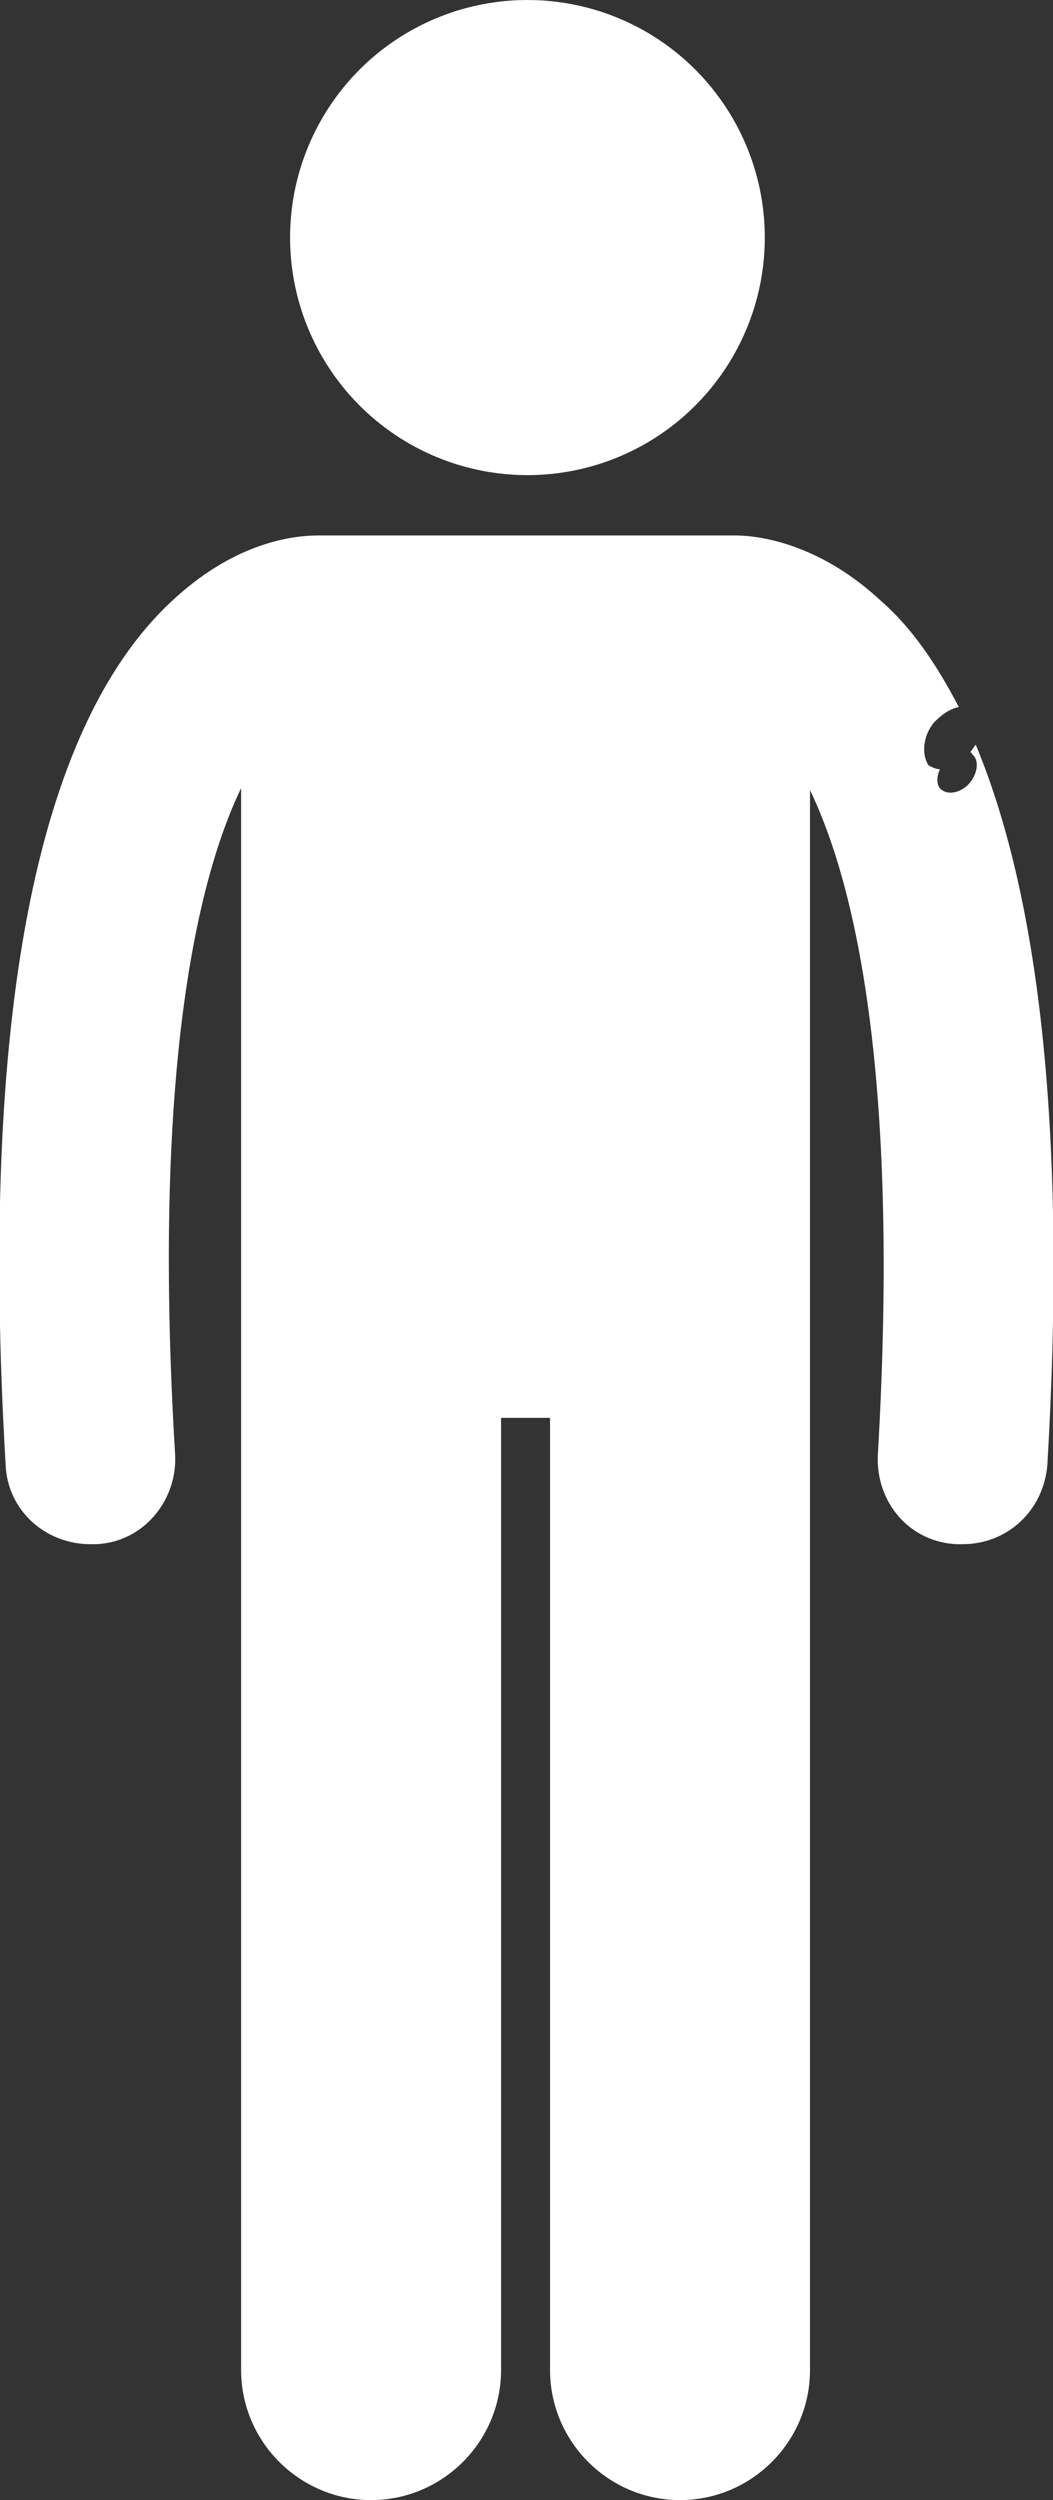 <?xml version="1.0" encoding="utf-8"?>
<!-- Generator: Adobe Illustrator 19.0.0, SVG Export Plug-In . SVG Version: 6.00 Build 0)  -->
<svg version="1.1" id="Capa_1" xmlns="http://www.w3.org/2000/svg" xmlns:xlink="http://www.w3.org/1999/xlink" x="0px" y="0px"
	 viewBox="0 0 55.9 132.6" enable-background="new 0 0 55.9 132.6" xml:space="preserve">
<rect x="0" y="0" width="55.9" height="132.6" fill="#333333" stroke="none"/>
<g>
	<path id="XMLID_7_" fill="#FFFFFF" d="M14849.6,52.1l-7.2,7.4c2.3,6.6,8.6,11.3,16,11.3c9.4,0,16.9-7.6,16.9-16.9
		c0-0.9-0.1-1.8-0.2-2.6l-14.6-9c-1.7-1.1-3-2.8-3.4-4.8c0-0.1-0.1-0.3-0.1-0.4c-3.2,0.3-6.2,1.4-8.7,3.3c0.4,0.3,0.8,0.6,1.2,0.9
		C14852.4,44.2,14852.5,49.1,14849.6,52.1z"/>
	<polygon id="XMLID_6_" fill="#FFFFFF" points="14835.2,18.4 14828.4,5.9 14825.7,7.6 14835,22.2 14838.9,16.8 14846.3,31 
		14847,30.6 14840,12.7 	"/>
	<polygon id="XMLID_5_" fill="#FFFFFF" points="14846.7,3.8 14847.4,18.5 14852.5,16.2 14852,29.7 14852.6,29.7 14855,13.6 
		14849.2,15.8 14849.4,3.7 	"/>
	<polygon id="XMLID_4_" fill="#FFFFFF" points="14818.7,26.7 14830.9,34.3 14832,28.9 14842.6,36.9 14843,36.4 14831.3,25.4 
		14829.7,31.4 14820.1,24.4 	"/>
	<path id="XMLID_3_" fill="#FFFFFF" d="M14813.7,69.5c-0.1,0.1-0.1,0.2-0.2,0.2c-0.1,0.1-0.1,0.2-0.2,0.2c-0.1,0.1-0.1,0.1-0.2,0.2
		c-0.1,0.1-0.1,0.2-0.2,0.3c0,0.1-0.1,0.1-0.1,0.2c-0.1,0.1-0.1,0.2-0.2,0.3c0,0.1-0.1,0.1-0.1,0.2c0,0.1-0.1,0.2-0.1,0.3
		c0,0.1-0.1,0.2-0.1,0.3c0,0.1-0.1,0.2-0.1,0.3c0,0.1,0,0.2-0.1,0.3c0,0.1,0,0.2-0.1,0.3c0,0.1,0,0.2,0,0.3c0,0.1,0,0.2,0,0.3
		c0,0.1,0,0.2,0,0.3c0,0.1,0,0.2,0,0.3c0,0.1,0,0.2,0,0.3c0,0.1,0,0.2,0,0.3c0,0,0,0.1,0,0.1c0,0.1,0,0.1,0,0.2c0,0.1,0,0.2,0.1,0.3
		c0,0.1,0,0.2,0.1,0.3c0,0.1,0,0.2,0.1,0.3c0,0.1,0.1,0.2,0.1,0.3c0,0.1,0.1,0.2,0.1,0.2c0,0.1,0.1,0.2,0.2,0.3
		c0,0.1,0.1,0.1,0.1,0.2c0.1,0.2,0.2,0.3,0.3,0.5c0,0,0,0,0,0c0.1,0.2,0.2,0.3,0.3,0.4c0,0,0.1,0.1,0.1,0.1c0.1,0.1,0.2,0.2,0.3,0.3
		c0,0,0,0,0,0.1c0,0,0.1,0.1,0.1,0.1c0.1,0.1,0.2,0.2,0.3,0.2c0.1,0.1,0.1,0.1,0.2,0.2c0.1,0.1,0.2,0.1,0.2,0.2
		c0.1,0.1,0.1,0.1,0.2,0.1c0.1,0,0.2,0.1,0.2,0.1c0.1,0,0.2,0.1,0.2,0.1c0.1,0,0.2,0.1,0.3,0.1c0.1,0,0.2,0.1,0.2,0.1
		c0.1,0,0.2,0.1,0.3,0.1c0.1,0,0.1,0,0.2,0.1c0.2,0,0.3,0.1,0.5,0.1c0,0,0,0,0,0c0.4,0.1,0.7,0.1,1.1,0.1c0,0,0,0,0,0
		c0.3,0,0.5,0,0.8-0.1c0,0,0.1,0,0.1,0l19-2.8v118.8c0,5.1,4.2,9.3,9.3,9.3c5.1,0,9.3-4.2,9.3-9.3v-67.9h3.5v67.9
		c0,5.1,4.2,9.3,9.3,9.3s9.3-4.2,9.3-9.3V73.5l24.8-9.2c0,0,0,0,0.1,0c0.1,0,0.1-0.1,0.2-0.1c0.2-0.1,0.3-0.1,0.5-0.2
		c0.1,0,0.1-0.1,0.2-0.1c0.1-0.1,0.3-0.2,0.4-0.3c0.1,0,0.1-0.1,0.2-0.1c0.2-0.1,0.3-0.3,0.5-0.4c0,0,0,0,0,0
		c0.2-0.2,0.3-0.3,0.5-0.5c0,0,0.1-0.1,0.1-0.1c0.1-0.1,0.2-0.3,0.3-0.5c0,0,0-0.1,0.1-0.1c0,0,0,0,0-0.1c0.1-0.1,0.1-0.2,0.2-0.3
		c0-0.1,0.1-0.2,0.1-0.2c0-0.1,0.1-0.2,0.1-0.3c0-0.1,0.1-0.2,0.1-0.3c0-0.1,0-0.2,0.1-0.2c0-0.1,0.1-0.2,0.1-0.3c0-0.1,0-0.1,0-0.2
		c0-0.1,0-0.2,0.1-0.3c0-0.1,0-0.2,0-0.3c0-0.1,0-0.2,0-0.3c0-0.1,0-0.2,0-0.3c0-0.1,0-0.2,0-0.3c0-0.1,0-0.2,0-0.3
		c0-0.1,0-0.2,0-0.3c0-0.1,0-0.2-0.1-0.3c0-0.1,0-0.2-0.1-0.3c0-0.1,0-0.2-0.1-0.2c0-0.1-0.1-0.2-0.1-0.3c0,0,0,0,0-0.1
		c0-0.1,0-0.1-0.1-0.1c0-0.1-0.1-0.2-0.1-0.3c0-0.1-0.1-0.1-0.1-0.2c-0.1-0.1-0.1-0.2-0.2-0.3c0-0.1-0.1-0.1-0.1-0.2
		c-0.1-0.1-0.1-0.2-0.2-0.3c-0.1-0.1-0.1-0.1-0.2-0.2c-0.1-0.1-0.1-0.2-0.2-0.2c-0.1-0.1-0.1-0.1-0.2-0.2c-0.1-0.1-0.1-0.1-0.2-0.2
		c-0.1-0.1-0.2-0.1-0.2-0.2c-0.1-0.1-0.1-0.1-0.2-0.2c-0.1-0.1-0.2-0.1-0.3-0.2c-0.1,0-0.1-0.1-0.2-0.1l-15-9.3l-21.8-13.5
		c-2.8-1.8-6.5-0.9-8.3,1.9c-1.8,2.8-0.9,6.5,1.9,8.3l20.2,12.5l6.2,3.8l-12.6,4.7c-3,6.3-9.4,10.6-16.8,10.6
		c-6.5,0-12.2-3.3-15.5-8.4c-0.5-0.1-1-0.1-1.5,0l-6.6,1l3.2-3.3l10.5-10.8c2.3-2.4,2.2-6.2-0.1-8.5c-2.4-2.3-6.2-2.2-8.5,0.1
		l-12,12.4L14813.7,69.5C14813.7,69.5,14813.7,69.5,14813.7,69.5z"/>
	<polygon id="XMLID_2_" fill="#FFFFFF" points="14829.8,41.2 14828.4,38.6 14827.2,41.3 14824.2,41.8 14826.4,43.8 14826,46.7 
		14828.6,45.3 14831.2,46.6 14830.7,43.7 14832.7,41.6 	"/>
	<polygon id="XMLID_1_" fill="#FFFFFF" points="14864.4,21.1 14863,18.4 14861.7,21.1 14858.8,21.6 14861,23.6 14860.6,26.6 
		14863.2,25.1 14865.8,26.5 14865.2,23.5 14867.3,21.4 	"/>
</g>
<g id="XMLID_9_">
	<path id="XMLID_16_" fill="#FFFFFF" d="M-248.9-197.1l-4.6,4.7c1.5,4.2,5.4,7.2,10.1,7.2c5.9,0,10.7-4.8,10.7-10.7
		c0-0.6,0-1.1-0.1-1.7l-9.3-5.7c-1.1-0.7-1.9-1.8-2.2-3c0-0.1,0-0.2-0.1-0.3c-2.1,0.2-4,0.9-5.5,2.1c0.3,0.2,0.5,0.4,0.7,0.6
		C-247.1-202.1-247-199-248.9-197.1z"/>
	<polygon id="XMLID_15_" fill="#FFFFFF" points="-258,-218.5 -262.3,-226.4 -264,-225.3 -258.1,-216 -255.6,-219.4 -250.9,-210.5 
		-250.5,-210.7 -254.9,-222 	"/>
	<polygon id="XMLID_14_" fill="#FFFFFF" points="-250.7,-227.7 -250.2,-218.4 -247,-219.9 -247.3,-211.3 -246.9,-211.3 
		-245.4,-221.5 -249.1,-220.1 -249,-227.8 	"/>
	<polygon id="XMLID_13_" fill="#FFFFFF" points="-268.4,-213.2 -260.7,-208.4 -260,-211.8 -253.3,-206.7 -253.1,-207.1 -260.4,-214 
		-261.4,-210.2 -267.5,-214.6 	"/>
	<path id="XMLID_12_" fill="#FFFFFF" d="M-271.6-186c0,0-0.1,0.1-0.1,0.1c0,0-0.1,0.1-0.1,0.1c0,0-0.1,0.1-0.1,0.1
		c0,0.1-0.1,0.1-0.1,0.2c0,0,0,0.1-0.1,0.1c0,0.1-0.1,0.1-0.1,0.2c0,0,0,0.1-0.1,0.1c0,0.1-0.1,0.1-0.1,0.2c0,0.1,0,0.1-0.1,0.2
		c0,0.1,0,0.1-0.1,0.2c0,0.1,0,0.1,0,0.2c0,0.1,0,0.1,0,0.2c0,0.1,0,0.1,0,0.2c0,0.1,0,0.1,0,0.2c0,0.1,0,0.1,0,0.2
		c0,0.1,0,0.1,0,0.2c0,0.1,0,0.1,0,0.2c0,0.1,0,0.1,0,0.2c0,0,0,0,0,0.1c0,0,0,0.1,0,0.1c0,0.1,0,0.1,0,0.2c0,0.1,0,0.1,0,0.2
		c0,0.1,0,0.1,0,0.2c0,0.1,0,0.1,0.1,0.2c0,0,0,0.1,0.1,0.1c0,0.1,0.1,0.1,0.1,0.2c0,0,0,0.1,0.1,0.1c0.1,0.1,0.1,0.2,0.2,0.3
		c0,0,0,0,0,0c0.1,0.1,0.1,0.2,0.2,0.3c0,0,0,0.1,0.1,0.1c0.1,0.1,0.1,0.1,0.2,0.2c0,0,0,0,0,0c0,0,0,0,0.1,0.1
		c0.1,0.1,0.1,0.1,0.2,0.1c0,0,0.1,0.1,0.1,0.1c0.1,0,0.1,0.1,0.2,0.1c0,0,0.1,0.1,0.1,0.1c0.1,0,0.1,0.1,0.2,0.1
		c0.1,0,0.1,0.1,0.2,0.1c0.1,0,0.1,0.1,0.2,0.1c0,0,0.1,0,0.1,0.1c0.1,0,0.1,0,0.2,0.1c0,0,0.1,0,0.1,0c0.1,0,0.2,0.1,0.3,0.1
		c0,0,0,0,0,0c0.2,0,0.5,0.1,0.7,0.1c0,0,0,0,0,0c0.2,0,0.3,0,0.5,0c0,0,0,0,0.1,0l12.1-1.8v75.3c0,3.3,2.6,5.9,5.9,5.9
		c3.3,0,5.9-2.6,5.9-5.9v-43.1h2.2v43.1c0,3.3,2.6,5.9,5.9,5.9c3.3,0,5.9-2.6,5.9-5.9v-77.4l15.7-5.9c0,0,0,0,0,0c0,0,0.1,0,0.1,0
		c0.1,0,0.2-0.1,0.3-0.1c0,0,0.1,0,0.1-0.1c0.1-0.1,0.2-0.1,0.3-0.2c0,0,0.1-0.1,0.1-0.1c0.1-0.1,0.2-0.2,0.3-0.3c0,0,0,0,0,0
		c0.1-0.1,0.2-0.2,0.3-0.3c0,0,0-0.1,0.1-0.1c0.1-0.1,0.1-0.2,0.2-0.3c0,0,0,0,0-0.1c0,0,0,0,0,0c0-0.1,0.1-0.1,0.1-0.2
		c0-0.1,0.1-0.1,0.1-0.2c0-0.1,0-0.1,0.1-0.2c0-0.1,0.1-0.1,0.1-0.2c0,0,0-0.1,0-0.1c0-0.1,0-0.1,0.1-0.2c0,0,0-0.1,0-0.1
		c0-0.1,0-0.1,0-0.2c0-0.1,0-0.1,0-0.2c0-0.1,0-0.1,0-0.2c0-0.1,0-0.1,0-0.2c0-0.1,0-0.1,0-0.2c0-0.1,0-0.1,0-0.2c0-0.1,0-0.1,0-0.2
		c0-0.1,0-0.1,0-0.2c0-0.1,0-0.1,0-0.2c0-0.1,0-0.1,0-0.2c0-0.1,0-0.1-0.1-0.2c0,0,0,0,0,0c0,0,0-0.1,0-0.1c0-0.1-0.1-0.1-0.1-0.2
		c0,0,0-0.1-0.1-0.1c0-0.1-0.1-0.1-0.1-0.2c0,0-0.1-0.1-0.1-0.1c0-0.1-0.1-0.1-0.1-0.2c0,0-0.1-0.1-0.1-0.1c0-0.1-0.1-0.1-0.1-0.2
		c0,0-0.1-0.1-0.1-0.1c0,0-0.1-0.1-0.1-0.1c0,0-0.1-0.1-0.1-0.1c0,0-0.1-0.1-0.1-0.1c-0.1,0-0.1-0.1-0.2-0.1c0,0-0.1,0-0.1-0.1
		l-9.5-5.9l-13.8-8.6c-1.8-1.1-4.1-0.6-5.3,1.2c-1.1,1.8-0.6,4.1,1.2,5.3l12.8,7.9l3.9,2.4l-8,3c-1.9,4-6,6.7-10.6,6.7
		c-4.1,0-7.7-2.1-9.8-5.3c-0.3,0-0.6,0-1,0l-4.2,0.6l2-2.1l6.6-6.9c1.5-1.5,1.4-3.9-0.1-5.4c-1.5-1.5-3.9-1.4-5.4,0.1l-7.6,7.9
		L-271.6-186C-271.6-186.1-271.6-186.1-271.6-186z"/>
	<polygon id="XMLID_11_" fill="#FFFFFF" points="-261.4,-204 -262.3,-205.7 -263.1,-204 -264.9,-203.6 -263.5,-202.4 -263.8,-200.5 
		-262.2,-201.4 -260.5,-200.6 -260.8,-202.4 -259.5,-203.8 	"/>
	<polygon id="XMLID_10_" fill="#FFFFFF" points="-239.5,-216.8 -240.3,-218.4 -241.1,-216.7 -243,-216.4 -241.6,-215.1 
		-241.9,-213.3 -240.2,-214.2 -238.6,-213.3 -238.9,-215.2 -237.6,-216.5 	"/>
</g>
<g id="XMLID_122_">
	<circle id="XMLID_130_" fill="#FFFFFF" cx="523.1" cy="-206.5" r="14.1"/>
	<path id="XMLID_129_" fill="#FFFFFF" d="M485.9-199c-8.5,10.3-12.3,17.6-15.7,31.2c-1.3,7.7,1.8,11.5,5.8,13.8l0.5,0.6l14.3,17
		l-10.7,26.3c-1.6,4,0.3,8.6,4.3,10.2c1,0.4,2,0.6,3,0.6c3.1,0,6-1.8,7.2-4.9l12.5-30.6c1.1-2.7,0.6-5.8-1.3-8l-21.7-25.8l0.3-0.6
		l-2.3-9.2c-0.4-1.8-0.1-3.7,1-5.2l9.8-13.4c1.2-1.6,3.1-2.6,5.1-2.6c1.3,0,2.6,0.4,3.7,1.2c1.3,1,2.2,2.4,2.5,4.1
		c0.3,1.7-0.2,3.3-1.1,4.7l-8.1,11l1.4,5.7c2.9-5.3,6.1-10.2,8.6-14.2c3.9-5.2,4.4-13-0.2-16.1C500.4-206.4,492.1-206.4,485.9-199z"
		/>
	<path id="XMLID_128_" fill="#FFFFFF" d="M502.1-190.4c1.6-2.2,1.2-5.4-1.1-7c-2.2-1.6-5.4-1.2-7,1.1l-9.8,13.4
		c-0.9,1.2-1.2,2.7-0.8,4.2l2.5,10.4l9.9,11.8c1.7-1.1,2.5-3.2,2-5.3l-4.1-16.9L502.1-190.4z"/>
	<polygon id="XMLID_127_" fill="#FFFFFF" points="516,-157.8 524.9,-156.4 525.1,-158.4 514.2,-159.4 515.3,-155.3 505.4,-157.1 
		505.3,-156.6 517,-153.2 	"/>
	<polygon id="XMLID_126_" fill="#FFFFFF" points="518.8,-146.4 511.2,-151.7 510.4,-148.3 503.8,-153.7 503.6,-153.4 510.7,-146 
		511.9,-149.8 517.9,-145 	"/>
	<polygon id="XMLID_125_" fill="#FFFFFF" points="518.2,-169.3 509.6,-166.1 512,-163.5 503.8,-161.2 504,-160.9 514,-162.5 
		511.6,-165.6 518.8,-167.7 	"/>
	<polygon id="XMLID_124_" fill="#FFFFFF" points="506.1,-171.5 505.2,-173.1 504.5,-171.4 502.6,-171.1 504,-169.8 503.7,-168 
		505.4,-168.9 507,-168.1 506.7,-169.9 508,-171.3 	"/>
	<polygon id="XMLID_123_" fill="#FFFFFF" points="516,-140 515.1,-141.6 514.3,-139.9 512.5,-139.6 513.9,-138.3 513.6,-136.5 
		515.2,-137.4 516.9,-136.6 516.6,-138.4 517.9,-139.8 	"/>
</g>
<g id="XMLID_109_">
	<circle id="XMLID_121_" fill="#FFFFFF" cx="304.4" cy="-201.1" r="15.5"/>
	<path id="XMLID_120_" fill="#FFFFFF" d="M297.9-172.4c-4.7,13.9-5.7,23-3.9,38.3c2.2,11.1,9.8,12.3,16.1,12.2c0.7,0,1.4,0,2.1-0.1
		h75.4c4.8,0,8.6-3.9,8.6-8.6c0-4.8-3.9-8.6-8.6-8.6h-25.3c0.2,0.5,0.3,1.1,0.4,1.7c0.2,1.8-0.3,3.6-1.5,5.1
		c-1.3,1.6-3.3,2.6-5.4,2.6c-1.6,0-3.1-0.5-4.3-1.5l-9.7-7.8h-23.5c0-5.8,0.9-11.8,1.9-17.3l-11.8-9.4c-3-2.4-3.4-6.7-1.1-9.7
		c1.3-1.6,3.3-2.6,5.4-2.6c1.6,0,3.1,0.5,4.3,1.5l6,4.8c0.1-5.6-2.5-11.1-7.1-12.2C310-185.7,301.4-182.5,297.9-172.4z"/>
	<path id="XMLID_119_" fill="#FFFFFF" d="M308.4-174.9c-1.9,2.4-1.5,5.9,0.9,7.8l43.1,34.6c1,0.8,2.2,1.2,3.5,1.2
		c1.6,0,3.2-0.7,4.3-2.1c1.9-2.4,1.5-5.9-0.9-7.8l-43.1-34.6C313.8-177.6,310.3-177.3,308.4-174.9z"/>
	<path id="XMLID_118_" fill="#FFFFFF" d="M398-139.2c0.4-0.1,0.5-0.6,0.4-0.9c-1-2.5-3-3.3-4.4-3.3c-1.3,0-2.2,0.4-2.2,0.5
		c-0.3,0.2-0.5,0.6-0.3,0.9c0.2,0.3,0.6,0.5,0.9,0.3v0c0,0,0.2-0.1,0.4-0.2c0.3-0.1,0.7-0.2,1.2-0.2c1.1,0,2.3,0.3,3.2,2.4
		c0.1,0.3,0.4,0.4,0.6,0.4C397.8-139.1,397.9-139.2,398-139.2z"/>
	<path id="XMLID_117_" fill="#FFFFFF" d="M392.1-144.9c0,0,0.2-0.1,0.6-0.2c0.4-0.1,1-0.2,1.7-0.2c1.8,0,4,0.6,5.4,4.2
		c0.1,0.3,0.4,0.4,0.6,0.4c0.1,0,0.2,0,0.2,0c0.4-0.1,0.5-0.5,0.4-0.9c-1.5-4.1-4.6-5.2-6.7-5.1c-1.6,0-2.8,0.5-2.8,0.5
		c-0.4,0.1-0.5,0.5-0.4,0.9C391.3-145,391.7-144.8,392.1-144.9z"/>
	<path id="XMLID_116_" fill="#FFFFFF" d="M395.9-120.3c0.1,0.2,0.4,0.4,0.6,0.4c0.1,0,0.2,0,0.3-0.1c2.4-1.1,3.1-2.9,3.1-4.4
		c0-1.3-0.5-2.3-0.6-2.4c-0.2-0.3-0.6-0.5-0.9-0.3c-0.3,0.2-0.5,0.6-0.3,0.9h0c0,0,0,0,0.1,0.1c0.1,0.3,0.3,0.9,0.3,1.6
		c0,1-0.3,2.2-2.3,3.1C395.8-121,395.7-120.6,395.9-120.3z"/>
	<path id="XMLID_115_" fill="#FFFFFF" d="M401.6-125.7c0.1,0.5,0.3,1.1,0.3,1.8c0,1.7-0.6,3.9-4,5.3c-0.4,0.1-0.5,0.6-0.4,0.9
		c0.1,0.3,0.4,0.4,0.6,0.4c0.1,0,0.2,0,0.3-0.1c3.9-1.6,4.9-4.5,4.9-6.6c0-1.8-0.6-3-0.6-3.1c-0.2-0.3-0.6-0.5-0.9-0.3
		c-0.3,0.2-0.5,0.6-0.3,0.9C401.4-126.4,401.5-126.2,401.6-125.7z"/>
	<polygon id="XMLID_114_" fill="#FFFFFF" points="363.4,-146 369.8,-155.8 365.3,-156.2 369.1,-164 367.3,-164.7 363.4,-154.9 
		367.4,-154.9 363,-146.2 	"/>
	<polygon id="XMLID_113_" fill="#FFFFFF" points="372.6,-148.4 365.7,-143.8 365.9,-143.5 374.7,-148 371.6,-150.2 377.7,-154.3 
		376.6,-155.6 369.6,-150.1 	"/>
	<polygon id="XMLID_112_" fill="#FFFFFF" points="359.1,-146 360.4,-155.6 356.9,-154.3 357,-161.6 355.4,-161.5 355.9,-152.7 
		359,-154.1 358.8,-146 	"/>
	<polygon id="XMLID_111_" fill="#FFFFFF" points="378.5,-146.9 377.6,-148.6 376.8,-146.8 375,-146.5 376.3,-145.2 376.1,-143.4 
		377.7,-144.3 379.4,-143.5 379,-145.3 380.4,-146.7 	"/>
	<polygon id="XMLID_110_" fill="#FFFFFF" points="351.8,-156.5 350.9,-158.2 350.1,-156.5 348.3,-156.2 349.7,-154.9 349.4,-153 
		351,-154 352.7,-153.1 352.3,-155 353.7,-156.3 	"/>
</g>
<g id="XMLID_103_">
	<path id="XMLID_108_" fill="#FFFFFF" d="M143-104.9c1.2,0.6,2.5,0.9,3.7,0.9c2.9,0,5.7-1.6,7.1-4.3l17.4-33.2
		c0.5-0.9,0.8-1.9,0.9-2.9c-1,1.2-2.5,2-4.1,2.2c-0.3,0-0.5,0-0.8,0c-3.2,0-6-2.4-6.3-5.6l-1.3-11.2l-8.9-7
		c1.9-3.6,4.3-7.1,6.8-10.4l-2.2-19c-0.2-1.7,0.3-3.4,1.3-4.7c1.1-1.3,2.6-2.2,4.3-2.4c0.3,0,0.5,0,0.8,0c3.2,0,6,2.4,6.3,5.6l0.8,7
		c3.5-4.7,4.4-11.3,0.8-14.7c-4.1-3.8-12.5-5.1-19.8,1.5c-10.1,9.2-15,16-20.4,29.2c-1.4,4.2-1.2,7.4,0,10c0.2,0.6,0.5,1.1,0.9,1.6
		c1.5,2.2,3.7,3.8,5.9,5.1l18,14.2l-14.3,27.4C137.6-111.7,139.1-106.9,143-104.9z"/>
	<circle id="XMLID_107_" fill="#FFFFFF" cx="186.7" cy="-202.7" r="13.3"/>
	<path id="XMLID_106_" fill="#FFFFFF" d="M161-201.3c-2.8,0.3-4.8,2.9-4.5,5.7l5.6,47.7c0.3,2.6,2.5,4.5,5.1,4.5c0.2,0,0.4,0,0.6,0
		c2.8-0.3,4.8-2.9,4.5-5.7l-5.6-47.7C166.3-199.6,163.8-201.6,161-201.3z"/>
	<path id="XMLID_105_" fill="#FFFFFF" d="M219.4-171.2c0.7-2.4,0.5-5.1-0.7-7.2c-1.5-2.6-4.6-3-7.3-2.7c1.2-4.2-0.7-8-5.6-8.4
		c-5.2-0.4-8.6,3.9-7.9,8.9c0.2,1.1,1.1,0,1-0.7c-1.4-9.3,15-8,11.2,0.9c-0.1,0.3-0.3,1.3,0.3,1.2c5.1-0.8,9.3,2.1,8.1,7.6
		c-0.4,1.9-1.5,3.8-3.3,4.7c-2.2,1.2-4.5-0.2-6-1.7c-0.5-0.5-0.9,1-0.8,1.3c1.3,3.5,0.6,6.9-3.5,7.2c-3.1,0.3-5.6-2.1-4.6-5.2
		c0.3-0.8-0.4-1.3-0.8-0.4c-1.3,2.7-3.9,3.4-6.2,1.6c-3.1-2.4-2.2-6.3,0.2-8.7c0.2-0.2,0.3-0.7,0.3-1.1c0.5,0.5,1,1,1.6,1.4
		c0.3,0.2,1.5-0.9,1.5-0.9c-2.9-2.2-4.9-5.6-5.9-9.1c2.2,2.1,5,4.3,7.7,4.3c0.5,0,1.2-0.9,1.4-0.9c-3.5,0.1-7.3-4-9.6-6.3
		c-0.1-0.1-1.5,0.7-1.5,0.9c0.4,3.7,1.9,7.4,4.4,10.2c-0.1,0-0.1,0.1-0.2,0.1c-2.8,2.8-4.3,7.4-1.4,10.8c2.4,2.8,5.4,2.5,7.4,0.2
		c0.1,3,2.5,5.1,6,4.9c4.1-0.3,5.4-4,4.9-7.5C214.1-163.5,218.1-166.5,219.4-171.2z"/>
	<path id="XMLID_104_" fill="#FFFFFF" d="M201.3-168.8c-0.7,0.2-1.3,1.1-0.2,0.7c3.6-1.3,6.5-5.2,4.1-8.8c-0.2-0.4-1.8,0.5-1.6,0.8
		C205.4-173.6,204.4-169.9,201.3-168.8z"/>
</g>
<g id="XMLID_93_">
	<path id="XMLID_102_" fill="#FFFFFF" d="M-273.2,50.5c-0.1,4.8,0,10.5,0.4,17.4c0.1,1.5-0.4,2.9-1.4,4.1c-0.2,0.2-0.3,0.3-0.5,0.5
		v42.2c0,3.8,3.1,6.8,6.8,6.8c3.8,0,6.8-3.1,6.8-6.8V64.9h2.6v49.9c0,3.8,3.1,6.8,6.8,6.8c3.8,0,6.8-3.1,6.8-6.8V36.6
		C-247.2,39.9-255.6,50-273.2,50.5z"/>
	<path id="XMLID_101_" fill="#FFFFFF" d="M-281.1,31.7c-0.6,2.3-1.1,4.9-1.4,7.7c0.7-0.3,1.4-0.4,2.1-0.4c0.2,0,0.4,0,0.6,0
		c1.7,0.2,3.3,0.3,4.9,0.3c0.4,0,0.8,0,1.2,0c0.4-2.6,0.8-4.6,1.2-6.2l1.2,0.2c-0.4,1.5-0.9,3.5-1.2,5.9c9.3-0.6,14.4-4.6,16.7-7.1
		c0.8-0.8,1.4-1.6,1.8-2.3l1.1,0.5c-0.5,0.8-1.2,1.7-2.1,2.7c-3.2,3.4-10.7,8.9-25.1,7.3c-2.4-0.3-4.6,1.5-4.9,3.9
		c-0.3,2.4,1.5,4.6,3.9,4.9c2.1,0.2,4.1,0.3,6,0.3c18.3,0,26.7-10.1,29-13.5c0.5-0.7,0.9-1.5,1.3-2.2c2.3-4.3,2.7-8.5,1.2-11.5
		c-1-1.9-2.8-3.1-4.9-3.5c-0.3-0.1-0.6-0.1-1-0.1h-1.3c-1.9,5.3-6.9,9.1-12.9,9.1c-5.1,0-9.6-2.9-12-7.1c-0.3,0.2-0.5,0.4-0.8,0.7
		C-278.2,23.5-279.9,26.9-281.1,31.7z"/>
	<path id="XMLID_100_" fill="#FFFFFF" d="M-274.8,50.6c-2,0-4.1-0.1-6.2-0.4c-0.8-0.1-1.6-0.4-2.2-0.8c-0.2,5.6-0.1,12,0.4,19.1
		c0.1,2.3,2.1,4.2,4.4,4.2c0.1,0,0.2,0,0.3,0c2.4-0.1,4.3-2.2,4.2-4.7c-0.4-6.9-0.5-12.7-0.4-17.5
		C-274.6,50.6-274.7,50.6-274.8,50.6z"/>
	<circle id="XMLID_99_" fill="#FFFFFF" cx="-263.3" cy="14" r="12.4"/>
	<polygon id="XMLID_98_" fill="#FFFFFF" points="-311.8,36.6 -299.7,40.6 -300,35.7 -289.2,40.3 -289,39.8 -301.3,32.9 -301.4,38.3 
		-311.1,34.4 	"/>
	<polygon id="XMLID_97_" fill="#FFFFFF" points="-294.7,30.3 -300.2,23.4 -301.7,24.7 -294.5,32.7 -292.6,29 -286.6,36.9 
		-286.3,36.6 -292.4,26.4 	"/>
	<polygon id="XMLID_96_" fill="#FFFFFF" points="-306.9,50.7 -296.4,49.4 -298.4,45.8 -288.6,45.4 -288.6,44.9 -300.4,44.2 
		-298.5,48.3 -307.2,48.8 	"/>
	<polygon id="XMLID_95_" fill="#FFFFFF" points="-288.2,49.8 -289.1,48.1 -289.9,49.8 -291.7,50.2 -290.4,51.4 -290.6,53.3 
		-289,52.4 -287.3,53.2 -287.7,51.4 -286.3,50 	"/>
	<polygon id="XMLID_94_" fill="#FFFFFF" points="-285.4,25.5 -286.3,23.8 -287.1,25.5 -289,25.8 -287.6,27.1 -287.9,29 -286.2,28.1 
		-284.5,28.9 -284.9,27.1 -283.6,25.7 	"/>
</g>
<g id="XMLID_81_">
	<path id="XMLID_92_" fill="#FFFFFF" d="M-86-167.7L-86-167.7c-1.3,0-2.7-0.1-4.2-0.2c-0.3,0-0.5,0.1-0.8,0.1c-0.3,0-0.5,0-0.8-0.1
		c-0.6-0.1-1.3-0.2-1.9-0.2c-1.5-0.1-3.1-0.2-4.6-0.2c-1.6,0-3.1,0.1-4.6,0.2c-0.7,0.1-1.3,0.1-1.9,0.2c-0.3,0-0.5,0.1-0.8,0.1
		c-0.3,0-0.5,0-0.8-0.1c-1.5,0.1-2.8,0.2-4.2,0.2h0h0c-0.3,0-0.6,0-1,0v1.7v3.4c0,0.2,0,0.3,0,0.5c0,0,0,0.1,0,0.1v0l1.7,23.3
		l-8.3,22.4c-1.2,3.2,0.4,6.7,3.6,7.9c0.7,0.3,1.4,0.4,2.1,0.4c2.5,0,4.9-1.5,5.8-4l8.7-23.6c0.3-0.8,0.4-1.7,0.4-2.6l-1.5-20.5h1
		h0.4l-0.2,2.7l1.3,17.8c0.1,1-0.1,2-0.4,3l-0.9,2.4l7.7,20.9c0.9,2.5,3.3,4,5.8,4c0.7,0,1.4-0.1,2.1-0.4c3.2-1.2,4.8-4.7,3.6-7.9
		l-8.3-22.4l1.7-23.3c0,0,0-0.1,0-0.1c0-0.2,0-0.3,0-0.5v-5.1C-85.3-167.7-85.7-167.7-86-167.7L-86-167.7z"/>
	<path id="XMLID_91_" fill="#FFFFFF" d="M-116.7-193.7c-1.6,3.6-2.6,8.6-2.6,16.1c0,0.9,0,1.9,0,2.8c0,1.1,0.4,2.3,1.1,3.3
		c1.1,1.5,2.6,2.1,3.9,2.4c1.3,0.3,2.4,0.4,3.7,0.4c3.7,0,8.2-0.6,12.8-0.6c2.1,0,4.2,0.1,6.2,0.5c2.1,0.4,4.2-1.1,4.5-3.2
		c0.4-2.1-1.1-4.2-3.2-4.5c-2.6-0.4-5.1-0.6-7.5-0.6c-5.3,0-10.1,0.7-12.8,0.6c-0.3,0-0.6,0-0.8,0c0-0.4,0-0.7,0-1.1
		c0-7.1,1.1-11,2.1-13.1c-0.6,4.3-1.1,9.1-1.1,13.1c0,0,0,0.1,0,0.1c1.2,0,2.7-0.1,4.4-0.2c0.7-0.1,1.5-0.1,2.2-0.2
		c1.6-0.2,3.3-0.2,5.1-0.2c0.2,0,0.3,0,0.5,0c0.2,0,0.3,0,0.5,0c1.8,0,3.5,0.1,5.1,0.2c0.8,0.1,1.5,0.1,2.2,0.2
		c1.7,0.1,3.2,0.2,4.4,0.2c0,0,0-0.1,0-0.1c0-4-0.5-8.8-1.1-13.1c1,2.1,2.1,6.1,2.1,13.1c0,0.4,0,0.7,0,1.1c-0.2,0-0.5,0-0.8,0
		c-0.6,0-1.2,0-1.9-0.1c0.4,0.3,0.7,0.6,1,1c0.8,1.1,1.1,2.4,0.8,3.7c-0.2,1.3-1,2.4-2,3.2c0.7,0,1.4,0.1,2.1,0.1
		c1.2,0,2.4-0.1,3.7-0.4c1.2-0.3,2.7-0.9,3.9-2.4c0.7-1,1.1-2.2,1.1-3.3c0-1,0-1.9,0-2.8c0-7.5-1-12.5-2.6-16.1
		c-1.6-3.6-3.9-5.6-6-6.5c-1.3-0.6-2.3-0.7-2.9-0.7c0,0-0.1,0-0.1,0c-0.1,0-0.2,0-0.3,0h0c-0.3,0-0.5,0.1-0.7,0.1
		c-2.2,2.1-5.1,3.4-8.3,3.4c-3.2,0-6.2-1.3-8.3-3.4c-0.2-0.1-0.5-0.1-0.7-0.1h0c-0.1,0-0.2,0-0.3,0c0,0-0.1,0-0.1,0
		c-0.6,0-1.7,0.1-2.9,0.7C-112.8-199.4-115.2-197.3-116.7-193.7z"/>
	<circle id="XMLID_90_" fill="#FFFFFF" cx="-98.3" cy="-209.5" r="11.1"/>
	<polygon id="XMLID_89_" fill="#FFFFFF" points="-63,-167.2 -54.7,-163.6 -54.1,-165.5 -64.4,-169.2 -64.3,-164.9 -73.5,-169.1 
		-73.7,-168.7 -63.2,-162.5 	"/>
	<polygon id="XMLID_88_" fill="#FFFFFF" points="-63,-155.4 -69.1,-162.4 -70.8,-159.3 -75.8,-166.2 -76.1,-166 -71,-157 
		-68.9,-160.4 -64.3,-154.3 	"/>
	<polygon id="XMLID_87_" fill="#FFFFFF" points="-58.1,-177.8 -67.2,-176.8 -65.5,-173.7 -74,-173.5 -73.9,-173.1 -63.8,-172.2 
		-65.4,-175.8 -57.9,-176.1 	"/>
	<polygon id="XMLID_86_" fill="#FFFFFF" points="-132.7,-166.8 -141.6,-165 -141,-163.1 -130.4,-166 -133,-169.4 -123,-171.3 
		-123.1,-171.7 -135.3,-170.8 	"/>
	<polygon id="XMLID_85_" fill="#FFFFFF" points="-139.4,-176.5 -130.4,-174.2 -130.9,-177.7 -122.8,-174.9 -122.7,-175.3 
		-132,-179.7 -131.7,-175.8 -139,-178.1 	"/>
	<polygon id="XMLID_84_" fill="#FFFFFF" points="-130.7,-155.3 -123.8,-161.3 -126.9,-162.9 -120.1,-167.9 -120.4,-168.2 
		-129.2,-163.1 -125.8,-161.1 -131.8,-156.6 	"/>
	<polygon id="XMLID_83_" fill="#FFFFFF" points="-115.8,-162.7 -116.7,-164.3 -117.5,-162.6 -119.4,-162.3 -118,-161 -118.3,-159.2 
		-116.6,-160.1 -114.9,-159.2 -115.3,-161.1 -114,-162.4 	"/>
	<polygon id="XMLID_82_" fill="#FFFFFF" points="-70.8,-181.3 -71.7,-182.9 -72.5,-181.2 -74.3,-180.9 -73,-179.6 -73.2,-177.8 
		-71.6,-178.7 -69.9,-177.9 -70.3,-179.7 -69,-181.1 	"/>
</g>
<g id="XMLID_69_">
	<path id="XMLID_80_" fill="#FFFFFF" d="M54.7-176.5c0.6-1.2,0.7-2.3,0.7-3.3c0-2.5-0.8-4.8-2.1-8c-1.4-3.2-3.4-7.3-6.3-12.5
		c-1.1-2-3.6-2.8-5.7-1.8c-0.2,2.2-0.9,4.3-2.1,6.1c0,0,0,0.1,0.1,0.1c2.6,4.5,4.4,8.1,5.5,10.7c-1.3-1-2.7-2.1-3.8-3
		c-0.9-0.7-1.6-1.4-2.2-1.9c-0.3-0.2-0.5-0.4-0.6-0.6c-0.1-0.1-0.2-0.2-0.2-0.2c-0.1-0.1-0.3-0.3-0.5-0.4c-0.5-0.5-1-1-1.6-1.4
		c-2.3,1.7-5.1,2.8-8.2,2.8c-5.3,0-9.9-3.1-12.2-7.5c-0.4-0.1-0.7-0.2-1.1-0.2c-0.1,0-0.2,0-0.3,0c-0.4-0.1-0.9-0.2-1.3-0.2
		c-2.7,0-5.1,1-7.4,2.5c-3.4,2.2-6.7,5.6-9.3,10.1c-2.5,4.5-4.3,10-4.3,16.2c0,5.9,1.6,12.3,5.4,18.8c0.8,1.4,2.3,2.2,3.8,2.2
		c0.8,0,1.5-0.2,2.2-0.6c2.1-1.2,2.8-3.9,1.6-6.1c-3-5.3-4.2-10-4.2-14.3c0-5.4,1.8-10.1,4.3-13.6c-0.4,8.8,1.2,16.2,3.6,26
		c0,0.2,0.1,0.3,0.1,0.5l0,0c0,0,0,0,0,0l0,0v0c0,0,0,0,0,0v0c0.1,0.4,1.5,5.8,1.5,14.1c0,9.1-1.6,21.6-8.1,35.6
		c-1.6,3.5-0.1,7.6,3.3,9.2c1,0.4,2,0.7,2.9,0.7c2.6,0,5.1-1.5,6.3-4c7.5-16,9.4-30.7,9.4-41.4c0-1.1,0-2.2-0.1-3.3
		c1,1.8,2.1,4.1,3.3,6.8c2.9,6.9,5.7,16.4,5.7,27.1c0,2.3-0.1,4.6-0.4,7c-0.4,3.8,2.3,7.2,6.1,7.7c0.3,0,0.5,0,0.8,0
		c3.5,0,6.5-2.6,6.9-6.1c0.3-2.9,0.5-5.8,0.5-8.6c0-13.5-3.6-25-7.1-33.3c-1.4-3.3-2.8-6-4-8.2c-0.3-0.8-0.6-1.6-0.8-2.2
		c-4.3-12.1-2.9-18.7,1-25.9c0.6,0.5,1.3,1.1,2.1,1.7c1.6,1.3,3.4,2.6,5.3,3.7c0.9,0.5,1.8,1,2.8,1.4c1,0.4,2,0.7,3.4,0.7
		c0.7,0,1.4-0.1,2.2-0.4C52.9-174.2,54.1-175.3,54.7-176.5z"/>
	<path id="XMLID_79_" fill="#FFFFFF" d="M38.7-209.3c-2.1-3.9-6.2-6.5-11-6.5c-2.7,0-5.1,0.8-7.2,2.3c2.9,1,6.2,1.9,9.7,2.7
		C33.3-210.2,36.1-209.7,38.7-209.3z"/>
	<path id="XMLID_78_" fill="#FFFFFF" d="M27.8-190.8c6.9,0,12.5-5.6,12.5-12.5c0-1.7-0.3-3.3-0.9-4.7c-2.9-0.4-6-1-9.2-1.7
		c-3.8-0.9-7.4-1.9-10.5-2.9c-2.6,2.3-4.3,5.6-4.3,9.4C15.3-196.4,20.9-190.8,27.8-190.8z"/>
	<path id="XMLID_77_" fill="#FFFFFF" d="M18.6-213.3l0.2-0.6l0.1-0.2l0,0v0h0c-3.6-1.3-6.6-2.6-8.6-3.8c-2.1-1.2-3.1-2.4-3-3
		c0-0.1,0-0.1,0-0.1c0-0.3,0.5-0.8,1.6-1.1c1.1-0.3,2.7-0.5,4.6-0.5l0-1.1c-2,0-3.7,0.2-4.9,0.6c-1.2,0.4-2.2,0.9-2.4,1.9
		c0,0.1,0,0.3,0,0.4c0.1,1.4,1.4,2.6,3.6,3.9c2.1,1.3,5.1,2.6,8.7,3.9c0,0,0.1,0,0.1,0L18.6-213.3z"/>
	<path id="XMLID_76_" fill="#FFFFFF" d="M39.9-208c0.2,0,0.4,0.1,0.6,0.1c0.9,0.1,1.8,0.2,2.6,0.3l0.1-1.1v0c-1-0.1-2.1-0.2-3.2-0.4
		h0L39.9-208z"/>
	<path id="XMLID_75_" fill="#FFFFFF" d="M54.5-209.2c-0.7,0.3-1.8,0.5-3.1,0.6l0.1,1.1c1.4-0.1,2.5-0.4,3.4-0.7
		c0.9-0.4,1.5-0.9,1.7-1.7c0-0.1,0-0.3,0-0.4c-0.1-1.3-1.2-2.3-2.9-3.5c-1.7-1.1-4.2-2.3-7.1-3.5l-0.4,1h0c2.9,1.1,5.3,2.3,6.9,3.4
		c1.6,1.1,2.4,2.1,2.4,2.6c0,0,0,0.1,0,0.1C55.5-209.8,55.2-209.4,54.5-209.2z"/>
	<path id="XMLID_74_" fill="#FFFFFF" d="M23.2-223.1L23-222c2.9,0.4,6.1,1,9.4,1.7c2.1,0.5,4.1,1,6,1.5l0.3-1.1
		c-1.9-0.5-3.9-1.1-6-1.5C29.4-222.1,26.1-222.6,23.2-223.1z"/>
	<polygon id="XMLID_73_" fill="#FFFFFF" points="19.7,-224.5 19,-226.4 18,-224.7 15.9,-224.6 17.3,-223 16.7,-221.1 18.6,-221.9 
		20.3,-220.8 20.1,-222.8 21.7,-224.1 	"/>
	<polygon id="XMLID_72_" fill="#FFFFFF" points="9.7,-209.9 11.1,-208.4 11.4,-210.4 13.3,-211.2 11.5,-212.2 11.3,-214.2 
		9.8,-212.8 7.9,-213.2 8.7,-211.4 7.7,-209.6 	"/>
	<polygon id="XMLID_71_" fill="#FFFFFF" points="48.3,-209.4 47.3,-211.2 46.5,-209.3 44.5,-209 46,-207.6 45.7,-205.6 47.5,-206.6 
		49.3,-205.7 48.9,-207.7 50.3,-209.1 	"/>
	<polygon id="XMLID_70_" fill="#FFFFFF" points="42.5,-217.1 44,-215.8 44.1,-217.8 45.9,-218.8 44,-219.6 43.6,-221.5 42.3,-220 
		40.3,-220.2 41.3,-218.5 40.5,-216.7 	"/>
</g>
<g id="XMLID_43_">
	<path id="XMLID_45_" fill="#FFFFFF" d="M318.1,67.9c0.1,2.4,2.1,4.2,4.5,4.2c0.1,0,0.2,0,0.3,0c2.5-0.1,4.4-2.3,4.2-4.8
		c-1.2-19.8,1.1-30.3,3.6-35.5v84.4c0,3.8,3.1,7,7,7c3.8,0,7-3.1,7-7V65.4h2.6v50.8c0,3.8,3.1,7,7,7c3.8,0,7-3.1,7-7V31.8
		c2.3,4.8,4.8,14.8,3.6,35.5c-0.1,2.5,1.7,4.6,4.2,4.8c0.1,0,0.2,0,0.3,0c2.4,0,4.3-1.8,4.5-4.2c1-17.2-0.3-30-3.8-38.4
		c-0.1,0.1-0.2,0.3-0.3,0.4c0,0,0.1,0,0.1,0.1c0.4,0.3,0.3,1-0.1,1.5c-0.4,0.5-1.1,0.7-1.5,0.4c-0.3-0.2-0.3-0.7-0.1-1.2
		c-0.2,0-0.4-0.1-0.6-0.2c-0.5-0.5-0.4-1.4,0.2-2.2c0.4-0.4,0.8-0.7,1.3-0.8c-1.2-2.3-2.5-4.2-4.1-5.7c-3.2-3-6.2-3.5-7.8-3.5
		c-0.1,0-0.2,0-0.3,0H335c-0.1,0-0.2,0-0.3,0c-1.6,0-4.7,0.5-7.8,3.5C319.6,28.6,316.7,44.1,318.1,67.9z M321.2,59.9
		c-0.4,0.5-1.1,0.7-1.5,0.4c-0.4-0.3-0.3-1,0.1-1.5c0.4-0.5,1.1-0.7,1.5-0.4C321.8,58.7,321.7,59.4,321.2,59.9z M323.4,33.2
		c0.4-0.5,1.1-0.7,1.5-0.4c0.4,0.3,0.3,1-0.1,1.5c-0.4,0.5-1.1,0.7-1.5,0.4C322.9,34.4,323,33.7,323.4,33.2z M325.1,38.3
		c-0.4,0.5-1.1,0.7-1.5,0.4c-0.4-0.3-0.3-1,0.1-1.5c0.4-0.5,1.1-0.7,1.5-0.4C325.6,37.1,325.6,37.7,325.1,38.3z M368.3,53.5
		c0.4-0.5,1.1-0.7,1.5-0.4c0.4,0.3,0.3,1-0.1,1.5c-0.4,0.5-1.1,0.7-1.5,0.4C367.8,54.7,367.8,54,368.3,53.5z M334.8,35.7
		c0.4-0.5,1.1-0.7,1.5-0.4s0.3,1-0.1,1.5c-0.4,0.5-1.1,0.7-1.5,0.4C334.3,36.9,334.3,36.2,334.8,35.7z M336.8,54.9
		c0.4-0.5,1.1-0.7,1.5-0.4c0.4,0.3,0.3,1-0.1,1.5c-0.4,0.5-1.1,0.7-1.5,0.4C336.3,56.1,336.4,55.4,336.8,54.9z M333.8,25.3
		c-0.4,0.5-1.1,0.7-1.5,0.4c-0.4-0.3-0.3-1,0.1-1.5c0.4-0.5,1.1-0.7,1.5-0.4C334.3,24.1,334.3,24.7,333.8,25.3z M336.5,97.7
		c-0.4,0.5-1.1,0.7-1.5,0.4c-0.4-0.3-0.3-1,0.1-1.5c0.4-0.5,1.1-0.7,1.5-0.4C337,96.5,336.9,97.1,336.5,97.7z M340.4,83.3
		c-0.4,0.5-1.1,0.7-1.5,0.4c-0.4-0.3-0.3-1,0.1-1.5c0.4-0.5,1.1-0.7,1.5-0.4C340.9,82.1,340.9,82.8,340.4,83.3z M340.4,67.6
		c-0.4,0.5-1.1,0.7-1.5,0.4c-0.4-0.3-0.3-1,0.1-1.5c0.4-0.5,1.1-0.7,1.5-0.4C340.9,66.4,340.9,67,340.4,67.6z M357.4,59.8
		c-0.4,0.5-1.1,0.7-1.5,0.4c-0.4-0.3-0.3-1,0.1-1.5c0.4-0.5,1.1-0.7,1.5-0.4C357.9,58.6,357.8,59.3,357.4,59.8z M351.7,62.9
		c-0.4,0.5-1.1,0.7-1.5,0.4c-0.4-0.3-0.3-1,0.1-1.5c0.4-0.5,1.1-0.7,1.5-0.4C352.2,61.7,352.1,62.3,351.7,62.9z M353.2,75.6
		c-0.4,0.5-1.1,0.7-1.5,0.4c-0.4-0.3-0.3-1,0.1-1.5c0.4-0.5,1.1-0.7,1.5-0.4C353.7,74.4,353.6,75.1,353.2,75.6z M355.5,88.8
		c-0.4,0.5-1.1,0.7-1.5,0.4c-0.4-0.3-0.3-1,0.1-1.5c0.4-0.5,1.1-0.7,1.5-0.4C356,87.6,356,88.2,355.5,88.8z M357.2,69.5
		c-0.7,0.8-1.6,1-2.1,0.6c-0.5-0.5-0.4-1.4,0.2-2.2c0.7-0.8,1.6-1,2.1-0.6C358,67.7,357.9,68.7,357.2,69.5z M364.6,31
		c0.4-0.5,1.1-0.7,1.5-0.4c0.4,0.3,0.3,1-0.1,1.5c-0.4,0.5-1.1,0.7-1.5,0.4S364.1,31.5,364.6,31z M351.8,27.9
		c0.4-0.5,1.1-0.7,1.5-0.4c0.4,0.3,0.3,1-0.1,1.5c-0.4,0.5-1.1,0.7-1.5,0.4C351.3,29.1,351.3,28.4,351.8,27.9z M351,37.1
		c0.7-0.8,1.6-1,2.1-0.6c0.5,0.5,0.4,1.4-0.2,2.2c-0.7,0.8-1.6,1-2.1,0.6C350.2,38.9,350.3,37.9,351,37.1z M349,43.4
		c0.4,0.3,0.3,1-0.1,1.5c-0.4,0.5-1.1,0.7-1.5,0.4c-0.4-0.3-0.3-1,0.1-1.5C348,43.2,348.6,43.1,349,43.4z M346,31
		c0.4-0.5,1.1-0.7,1.5-0.4c0.4,0.3,0.3,1-0.1,1.5c-0.4,0.5-1.1,0.7-1.5,0.4S345.6,31.5,346,31z M341.2,45.8c-0.7,0.8-1.6,1-2.1,0.6
		c-0.5-0.5-0.4-1.4,0.2-2.2c0.7-0.8,1.6-1,2.1-0.6C341.9,44.1,341.9,45.1,341.2,45.8z M340.2,30.7c-0.7,0.8-1.6,1-2.1,0.6
		c-0.5-0.5-0.4-1.4,0.2-2.2c0.7-0.8,1.6-1,2.1-0.6C340.9,28.9,340.8,29.9,340.2,30.7z"/>
	<circle id="XMLID_44_" fill="#FFFFFF" cx="345.9" cy="2.4" r="12.7"/>
</g>
<g id="XMLID_36_">
	<path id="XMLID_42_" fill="#FFFFFF" d="M-88.4,30.5c-1.3-0.7-2.5-1-3.5-1.1c-0.4-0.1-0.9-0.2-1.4-0.2h-2.3c-1,0.8-2.1,1.4-3.2,1.9
		c0.9,1.9,0.7,4.1-0.6,5.9c-4.2,5.4-8,9.9-11.3,13.3c-3.3,3.3-6,5.5-8.5,7c-0.2,0.1-0.4,0.2-0.6,0.3v71.4c0,3.9,3.2,7.1,7.1,7.1
		c3.9,0,7.1-3.2,7.1-7.1V77.1h2.7v51.7c0,3.9,3.2,7.1,7.1,7.1c3.9,0,7.1-3.2,7.1-7.1V43.1c0.3,0.7,0.7,1.5,1,2.4
		c1.6,4.5,3,11.8,3,23.3c0,3.2-0.1,6.6-0.3,10.4c-0.1,2.5,1.8,4.7,4.3,4.8c0.1,0,0.2,0,0.3,0c2.4,0,4.4-1.9,4.6-4.3
		c0.2-4,0.3-7.6,0.3-11c0-17.3-2.8-26.9-6.6-32.6C-84.2,33.3-86.4,31.5-88.4,30.5z"/>
	<path id="XMLID_41_" fill="#FFFFFF" d="M-111.6,49.4c3.2-3.2,6.8-7.5,11.2-13.2c1.1-1.4,1.2-3.3,0.5-4.8c-1.4,0.5-2.9,0.7-4.4,0.7
		c-1.4,0-2.8-0.2-4-0.6c-5.2,6.7-9.3,11.2-12.3,13.9c0,0,0,0,0,0c-0.6,0.5-1.2,1-1.7,1.4c0-0.1,0.1-0.3,0.1-0.4
		c0.5-1.5,1.4-3.2,2.4-4.6v1.2c2.3-2.3,5.7-6,10.3-11.9c-1.3-0.5-2.5-1.2-3.5-2.1h-2.3c-0.5,0-1.1,0.1-1.5,0.3
		c-2.2,0.3-4.1,1.3-5.8,2.4c-3,2.2-5.2,5.3-6.8,8.4c-1.6,3.2-2.6,6.4-2.6,9.5c0,0.6,0,1.2,0.2,1.9c0,0,0,0,0,0.1
		c0.2,1.3,0.7,2.7,2,4c1.2,1.3,3.1,2,4.7,2c0,0,0.1,0,0.1,0c1.6,0,2.9-0.4,4.2-1c0.4-0.2,0.7-0.4,1.1-0.5
		C-117.4,54.8-114.8,52.6-111.6,49.4z"/>
	<path id="XMLID_40_" fill="#FFFFFF" d="M-112.6,21.4l-4.3-0.6c0.2,0.9,0.5,1.8,0.9,2.6l3.9,1.1C-112.3,23.6-112.5,22.4-112.6,21.4z
		"/>
	<path id="XMLID_39_" fill="#FFFFFF" d="M-104.4,30.8c4.3,0,8.1-2.1,10.4-5.4l-3.2,0.2c-0.8,1-2,3.1-7.2,3.1c-5.1,0-6.4-2.1-7.2-3.1
		l-3.2-0.2C-112.5,28.7-108.7,30.8-104.4,30.8z"/>
	<path id="XMLID_38_" fill="#FFFFFF" d="M-112.4,20.2h8h8l4.6-0.7c0-0.4,0.1-0.9,0.1-1.3c0-7-5.7-12.7-12.7-12.7
		c-7,0-12.7,5.7-12.7,12.7c0,0.5,0,0.9,0.1,1.3L-112.4,20.2z"/>
	<path id="XMLID_37_" fill="#FFFFFF" d="M-96.7,24.5l3.9-1.1c0.4-0.8,0.7-1.7,0.9-2.6l-4.3,0.6C-96.3,22.4-96.5,23.6-96.7,24.5z"/>
</g>
<g id="XMLID_32_">
	<path id="XMLID_34_" fill="#FFFFFF" d="M0.3,77.7c0.1,2.4,2.1,4.2,4.5,4.2c0.1,0,0.2,0,0.3,0c2.5-0.1,4.3-2.3,4.2-4.7
		C8.1,57.5,10.3,47,12.8,41.8v83.9c0,3.8,3.1,6.9,6.9,6.9c3.8,0,6.9-3.1,6.9-6.9V75.2h2.6v50.5c0,3.8,3.1,6.9,6.9,6.9
		c3.8,0,6.9-3.1,6.9-6.9V41.9c2.3,4.8,4.8,14.7,3.6,35.3c-0.1,2.5,1.7,4.6,4.2,4.7c0.1,0,0.2,0,0.3,0c2.4,0,4.3-1.8,4.5-4.2
		c1-17-0.3-29.8-3.8-38.2c-0.1,0.1-0.2,0.3-0.3,0.4c0,0,0.1,0,0.1,0.1c0.4,0.3,0.3,1-0.1,1.5c-0.4,0.5-1.1,0.7-1.5,0.4
		c-0.3-0.2-0.3-0.7-0.1-1.1c-0.2,0-0.4-0.1-0.6-0.2C48.9,40,49,39,49.6,38.3c0.4-0.4,0.8-0.7,1.3-0.8c-1.2-2.3-2.5-4.2-4.1-5.6
		c-3.1-2.9-6.2-3.5-7.8-3.5c-0.1,0-0.2,0-0.3,0H17.2c-0.1,0-0.2,0-0.3,0c-1.6,0-4.6,0.5-7.8,3.5C1.9,38.6-1.1,54,0.3,77.7z"/>
	<circle id="XMLID_33_" fill="#FFFFFF" cx="28" cy="12.6" r="12.6"/>
</g>
<g id="XMLID_21_">
	<path id="XMLID_31_" fill="#FFFFFF" d="M181.4,29.2c0,0,7.2,10.4,9,6.8C193.1,30.7,181.4,29.2,181.4,29.2z"/>
	<path id="XMLID_30_" fill="#FFFFFF" d="M189.9,19.8c-2-5.5-11.1,1.8-11.1,1.8S191.3,23.6,189.9,19.8z"/>
	<path id="XMLID_29_" fill="#FFFFFF" d="M179,5.2c-5-3.2-7.7,8.3-7.7,8.3S182.4,7.3,179,5.2z"/>
	<path id="XMLID_28_" fill="#FFFFFF" d="M166.6,72.2c-0.4,0.1-0.8,0.2-1.3,0.2h0c-2.5,0-4.6-1.7-5.2-4.1c-0.1-0.3-0.1-0.5-0.1-0.8
		c-4.1-0.9-7.6-1.9-10.5-3.2v11.4c0,0,0,0.1,0,0.1c-0.7,1-1.5,2.1-2.2,3.3c-3.5,5.7-6.7,14.6-6.7,26.6c0,5,0.5,10.5,1.8,16.5
		c0.7,3.1,3.4,5.3,6.5,5.3c0.5,0,0.9,0,1.4-0.1c3.6-0.8,5.9-4.3,5.1-7.9c-1.1-5.2-1.5-9.8-1.5-13.8c0-9.6,2.5-15.9,4.8-19.7
		c1.2-1.9,2.3-3.3,3.1-4.1c0.4-0.4,0.7-0.7,0.9-0.8c0.1-0.1,0.1-0.1,0.1-0.1c0.4-0.3,0.8-0.7,1.2-1.1c0.3,0.4,0.7,0.8,1.1,1.1v0
		c0.1,0.1,2.3,1.9,4.5,5.8c2.2,3.9,4.4,9.9,4.4,19c0,4-0.4,8.6-1.5,13.8c-0.8,3.6,1.6,7.1,5.1,7.9c0.5,0.1,0.9,0.1,1.4,0.1
		c3.1,0,5.8-2.2,6.5-5.3c1.3-6.1,1.8-11.6,1.8-16.5c0-12-3.2-20.8-6.7-26.6c-0.8-1.3-1.5-2.4-2.2-3.3c0,0,0-0.1,0-0.1V68
		C175.1,69.7,171.2,71,166.6,72.2z"/>
	<path id="XMLID_23_" fill="#FFFFFF" d="M141,56.3c1.5,2.5,4,4.6,7.3,6.2c3.1,1.6,6.9,2.8,11.8,3.9c0.2-2.2,1.8-4,4-4.6
		c0.8-0.2,1.5-0.4,2.2-0.6c-0.5-1.4-1.7-2.6-3.2-2.9c-5-1-8.6-2.2-11-3.4c-2.4-1.2-3.4-2.3-3.8-3c0,0,0,0,0,0c0,0,0,0,0,0
		c-0.3-0.5-0.3-0.8-0.4-1.2c0-0.2,0-0.4,0.1-0.7c0.1-0.4,0.3-0.9,0.6-1.4c0.2-0.4,0.6-0.9,0.9-1.3v4.5c0.4,0.5,1.3,1.3,3.1,2.2
		c1.8,0.9,5,2.2,10.7,3.3c2,0.4,3.5,1.8,4.1,3.6c3.1-0.9,5.8-2.1,7.7-3.2c1.5-1,2.6-1.9,3.3-2.9v-6.9c0.1,0.2,0.2,0.4,0.4,0.6
		c0.8,1.4,1.3,2.8,1.4,4c0,0.1,0,0.2,0,0.2c0,0.7-0.1,1.3-0.5,2c0,0,0,0,0,0c-0.5,1.1-1.6,2.4-4,3.9c-2.4,1.5-6,3-11.2,4.3
		c-2.3,0.6-3.7,2.9-3.1,5.1c0.5,1.9,2.2,3.3,4.1,3.3c0.3,0,0.7,0,1-0.1c5.8-1.4,10.3-3.2,13.7-5.3c3.4-2.1,5.9-4.7,7.2-7.5
		c0,0,0,0,0,0c0,0,0,0,0,0c0.6-1.2,0.9-2.5,1.1-3.7c0.1-0.7,0.1-1.3,0.1-2c0-2.5-0.7-4.8-1.6-6.8c-1.4-3-3.4-5.3-5.3-7.1
		c-1-0.9-1.9-1.6-2.8-2.2c-0.5-0.3-0.9-0.5-1.5-0.8c-0.5-0.2-1.1-0.4-2.1-0.5c-0.2,0-0.4-0.1-0.5-0.1c-2.3,3.4-6.3,5.7-10.8,5.7
		s-8.4-2.3-10.8-5.7c-0.3,0-0.5,0.1-0.7,0.2c-0.7,0.1-1.2,0.3-1.7,0.5c-2.3,0.9-4.6,2.6-6.9,5c-1.1,1.2-2.2,2.6-3,4.2
		c-0.8,1.6-1.4,3.5-1.4,5.6c0,0.6,0,1.1,0.1,1.7C139.8,53.7,140.2,55,141,56.3C141,56.3,141,56.3,141,56.3z M172.1,52.5l2.2,1.4
		l-6.1,3.4l-0.2-0.2l4.7-3.3l-2.1-1.2l4.8-4l0.7,0.9L172.1,52.5z M166.2,49.3l2.6-6.9l1.3,0.5l-2.5,5.6l3.2,0.2l-4.3,7l-0.3-0.1
		l2.9-6.2L166.2,49.3z M161.6,44.8l0.1,5.1l2.4-1l-0.7,6.8l-0.3,0l0-5.7l-2.1,1.1l-0.6-6.1L161.6,44.8z"/>
	<circle id="XMLID_22_" fill="#FFFFFF" cx="163.9" cy="27.9" r="12"/>
</g>
<g id="XMLID_17_">
	<path id="XMLID_20_" fill="#FFFFFF" d="M521.6,108.7h-53.4c-1.8,0-3.2-1.4-3.2-3.2v-5.1c0-1.8,1.4-3.2,3.2-3.2h53.4
		c1.8,0,3.2,1.4,3.2,3.2v5.1C524.8,107.2,523.4,108.7,521.6,108.7z"/>
	<path id="XMLID_19_" fill="#FFFFFF" d="M514,65.5v34.4h-37.5V42.2c0,0,0.4-11.1,14.2-18v-6.2c0,0,0.7-3.3,4.5-3.3s5.2,3.1,5.2,3.1
		v7.1c0,0,13.5,4,13.5,19.3"/>
	<polyline id="XMLID_18_" fill="#FFFFFF" points="514,43.5 527.3,30.9 520.6,46.9 537.7,34 530.8,46.9 549.9,44.9 529.9,53.5 
		543,61.3 529.5,59.1 539.7,67.5 526.4,63.7 538.3,78.1 520.8,68.6 524.6,79.2 514,64.6 	"/>
</g>
</svg>
